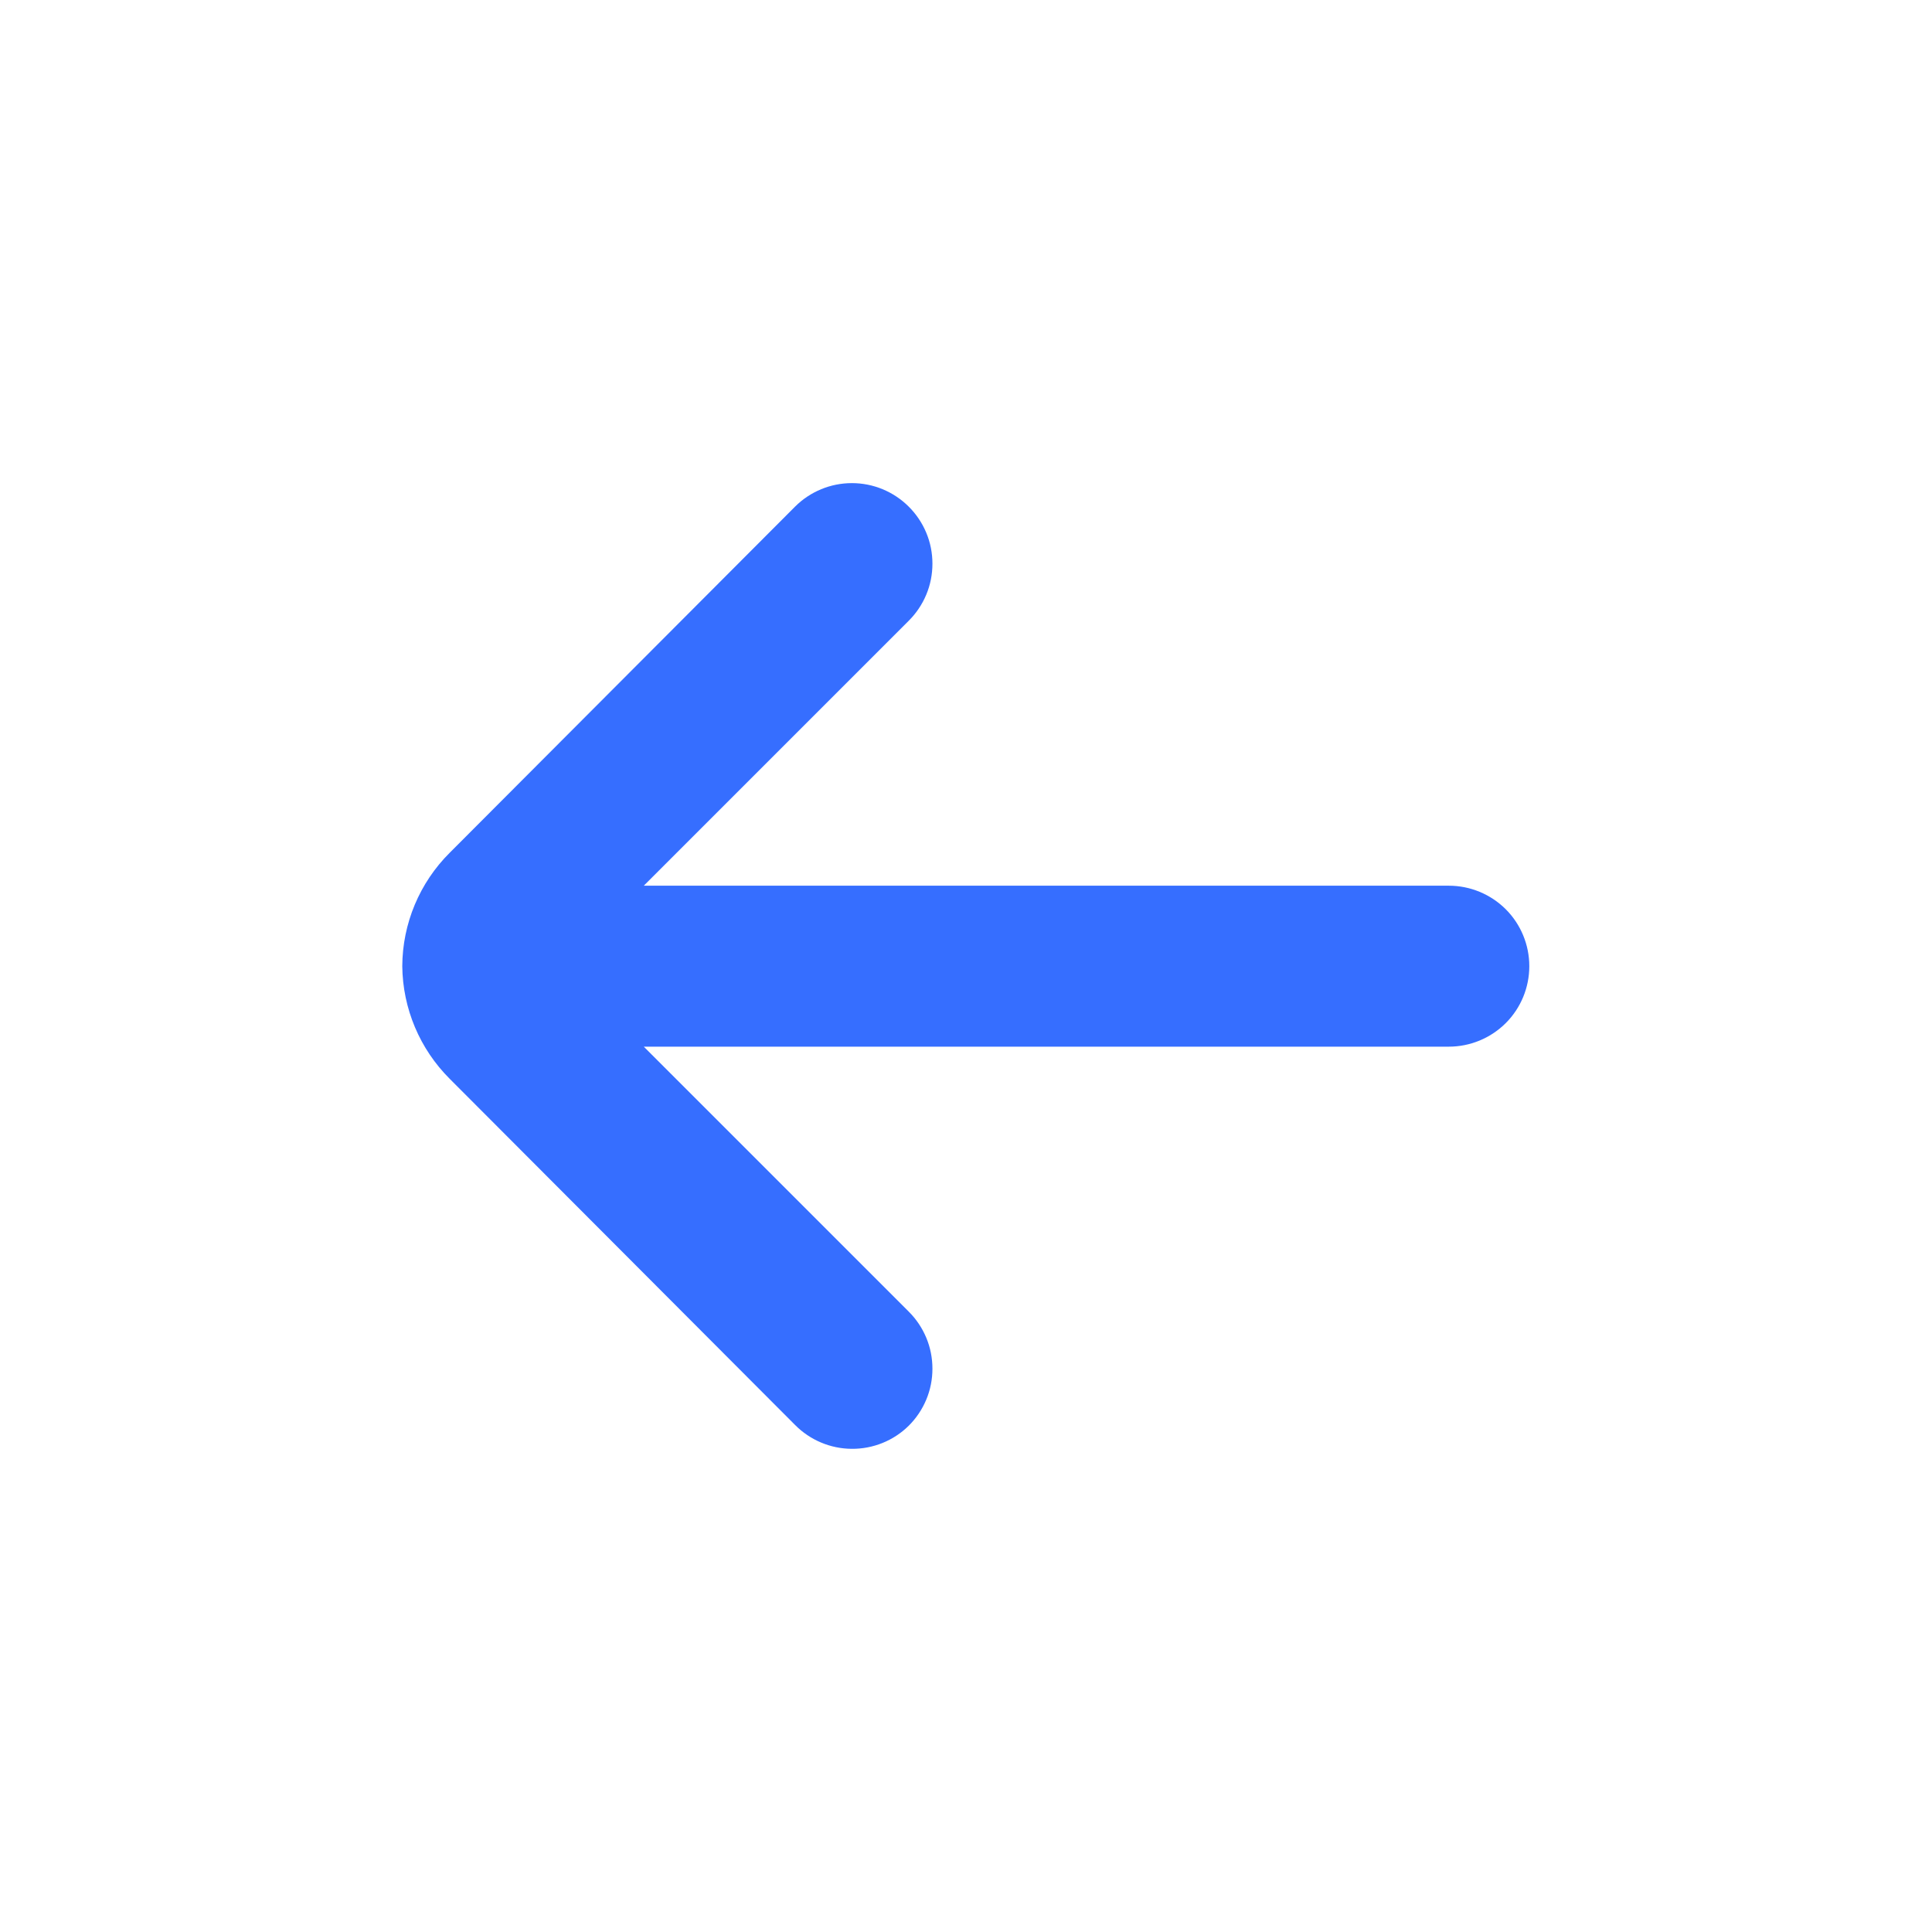 <svg width="32" height="32" viewBox="0 0 32 32" fill="none" xmlns="http://www.w3.org/2000/svg">
<path d="M15.05 23.616C15.175 23.492 15.274 23.345 15.342 23.182C15.41 23.02 15.444 22.846 15.444 22.67C15.444 22.494 15.41 22.319 15.342 22.157C15.274 21.994 15.175 21.847 15.05 21.723L10.663 17.336L23.997 17.336C24.35 17.336 24.689 17.196 24.94 16.946C25.19 16.696 25.33 16.357 25.33 16.003C25.33 15.649 25.19 15.31 24.94 15.06C24.689 14.81 24.35 14.67 23.997 14.67L10.663 14.67L15.05 10.283C15.175 10.159 15.274 10.012 15.342 9.849C15.41 9.687 15.444 9.512 15.444 9.336C15.444 9.16 15.41 8.986 15.342 8.824C15.274 8.661 15.175 8.514 15.05 8.39C14.8 8.141 14.462 8.002 14.11 8.002C13.758 8.002 13.42 8.141 13.17 8.39L7.45 14.123C6.949 14.621 6.666 15.297 6.663 16.003C6.67 16.704 6.953 17.375 7.45 17.87L13.17 23.603C13.418 23.853 13.755 23.995 14.107 23.997C14.46 24 14.799 23.863 15.05 23.616Z" fill="#366EFF"/>
</svg>

